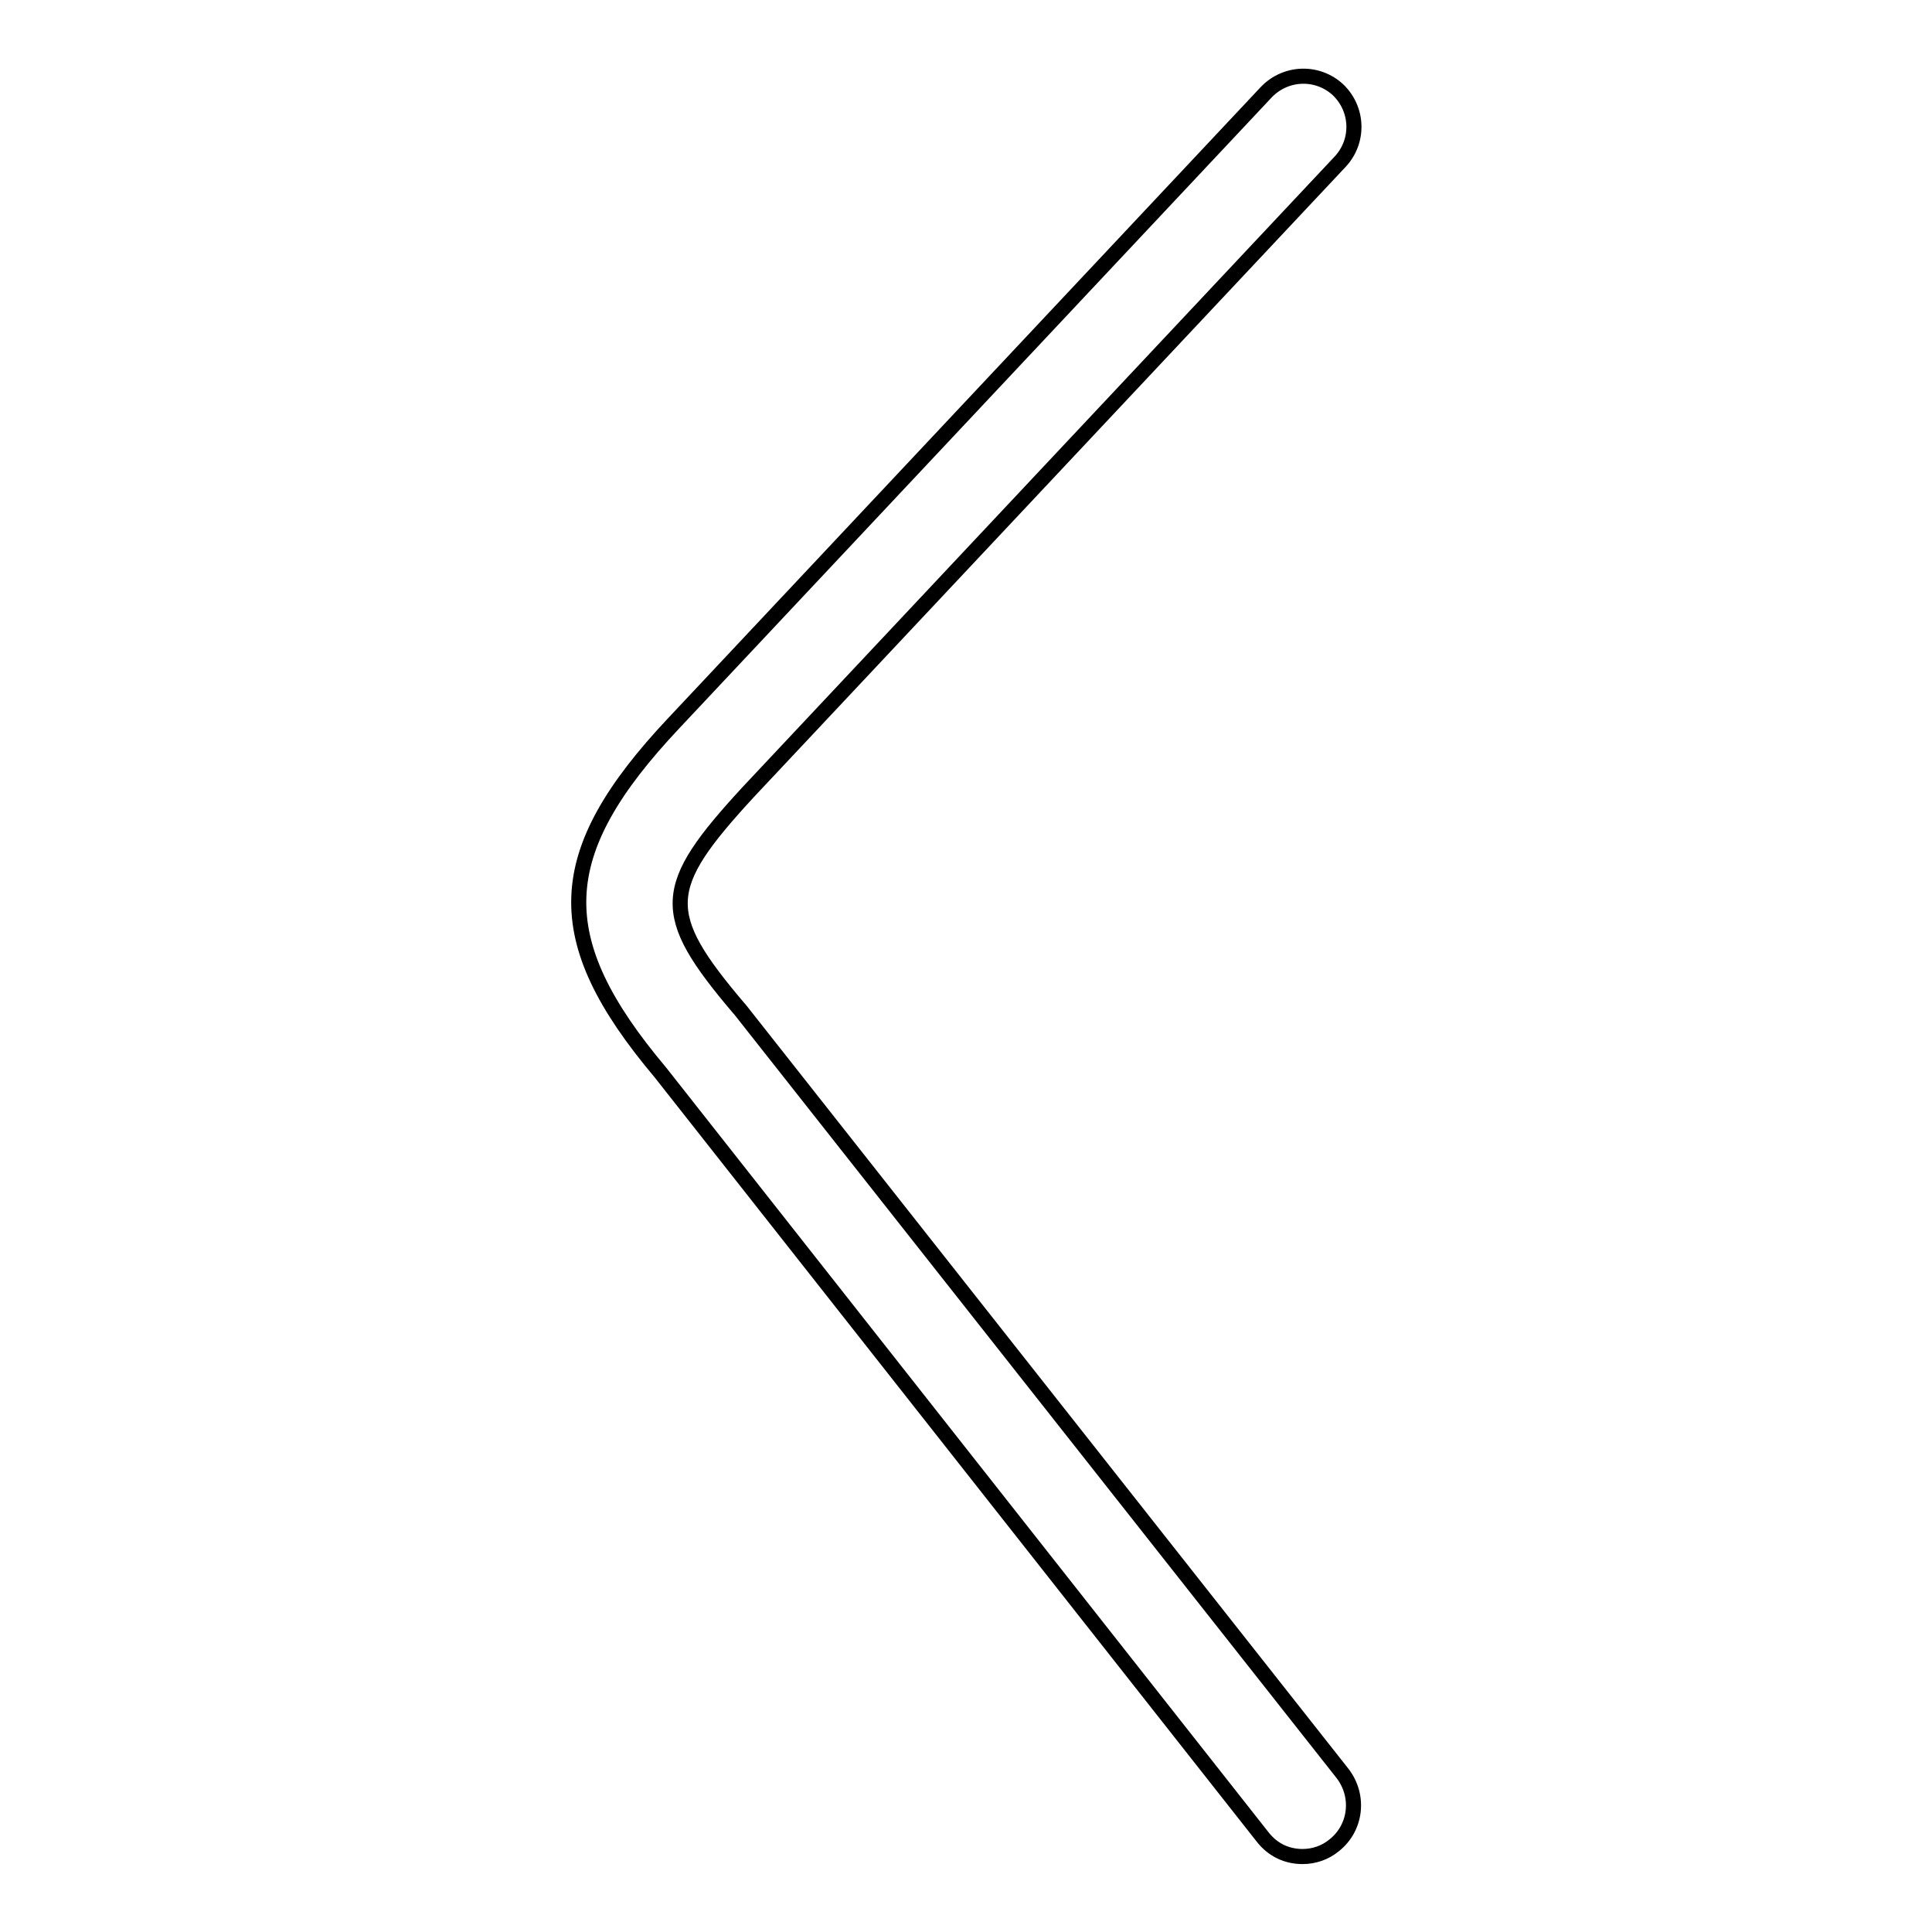 <?xml version="1.0" encoding="utf-8"?>
<!-- Svg Vector Icons : http://www.onlinewebfonts.com/icon -->
<!DOCTYPE svg PUBLIC "-//W3C//DTD SVG 1.1//EN" "http://www.w3.org/Graphics/SVG/1.1/DTD/svg11.dtd">
<svg version="1.1" xmlns="http://www.w3.org/2000/svg" xmlns:xlink="http://www.w3.org/1999/xlink" x="0px" y="0px" viewBox="0 0 256 256" enable-background="new 0 0 256 256" xml:space="preserve">
<g> <path stroke-width="2" fill-opacity="0" stroke="#000000"  d="M172.6,246c-2,0-3.9-0.8-5.3-2.6L87.5,142.1c-14.9-17.7-14.5-29,1.8-46.3l78.5-83.6 c2.6-2.7,6.8-2.8,9.5-0.3c2.7,2.6,2.8,6.8,0.3,9.5L99.1,105c-11.6,12.6-11.9,16-1.2,28.6l0.1,0.1L177.9,235c2.3,3,1.8,7.2-1.1,9.5 C175.6,245.5,174.1,246,172.6,246L172.6,246z"/></g>
</svg>